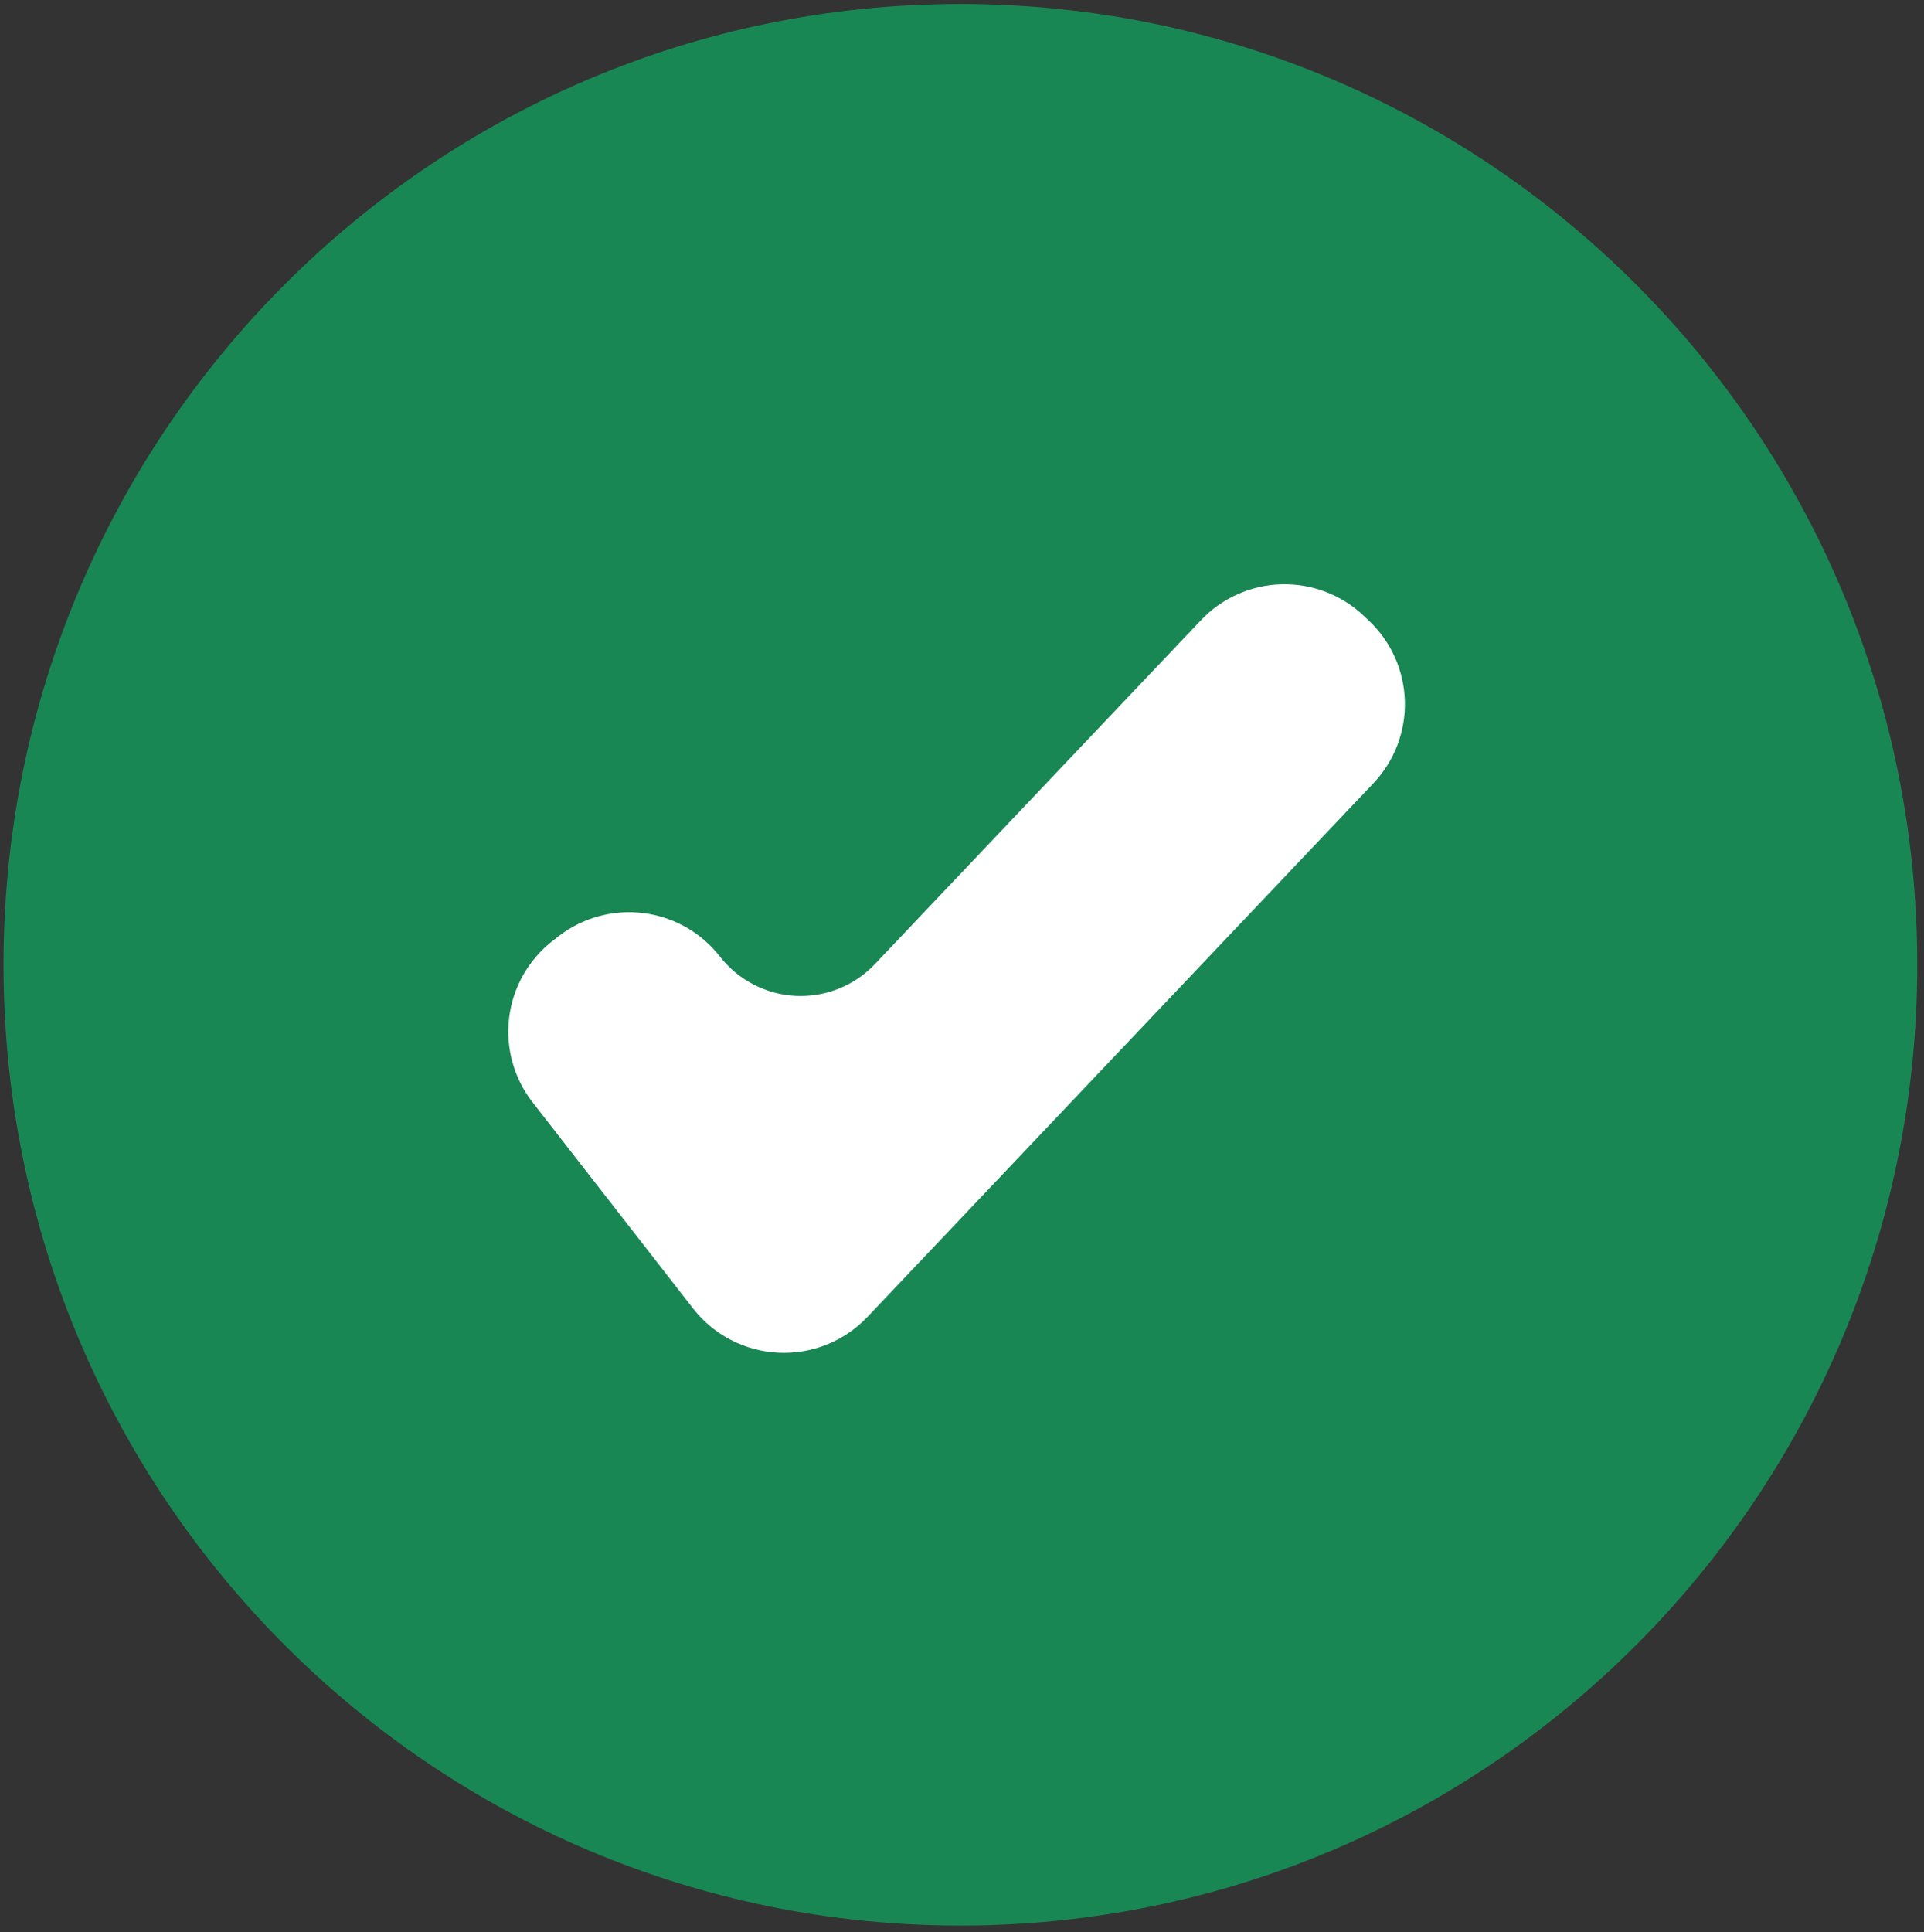 <svg width="240" height="241" viewBox="0 0 240 241" fill="none" xmlns="http://www.w3.org/2000/svg">
<rect x="0" y="0" width="240" height="241" fill="#333333" stroke="none"/>
<path d="M119.798 240.159C185.72 240.159 239.159 186.509 239.159 120.328C239.159 54.147 185.72 0.497 119.798 0.497C53.877 0.497 0.438 54.147 0.438 120.328C0.438 186.509 53.877 240.159 119.798 240.159Z" fill="#198754"/>
<path d="M97.785 168.73C97.552 168.73 97.318 168.724 97.084 168.713C95.019 168.613 92.999 168.069 91.165 167.116C89.33 166.164 87.723 164.826 86.454 163.195L66.423 137.463C64.09 134.46 63.045 130.655 63.517 126.884C63.989 123.112 65.939 119.681 68.939 117.343L69.66 116.783C72.666 114.453 76.475 113.409 80.25 113.88C84.025 114.351 87.46 116.3 89.799 119.297C90.928 120.748 92.358 121.937 93.99 122.784C95.621 123.632 97.417 124.116 99.254 124.206C101.091 124.295 102.925 123.987 104.632 123.303C106.338 122.618 107.877 121.573 109.141 120.239L149.815 77.343C151.111 75.975 152.664 74.877 154.385 74.11C156.107 73.342 157.962 72.921 159.846 72.871C161.73 72.82 163.606 73.14 165.366 73.814C167.126 74.487 168.736 75.5 170.104 76.795L170.768 77.424C173.531 80.039 175.14 83.644 175.243 87.445C175.346 91.246 173.933 94.932 171.315 97.692L108.2 164.252C106.86 165.667 105.245 166.794 103.455 167.564C101.664 168.334 99.735 168.73 97.785 168.73V168.73Z" fill="white"/>
</svg>
